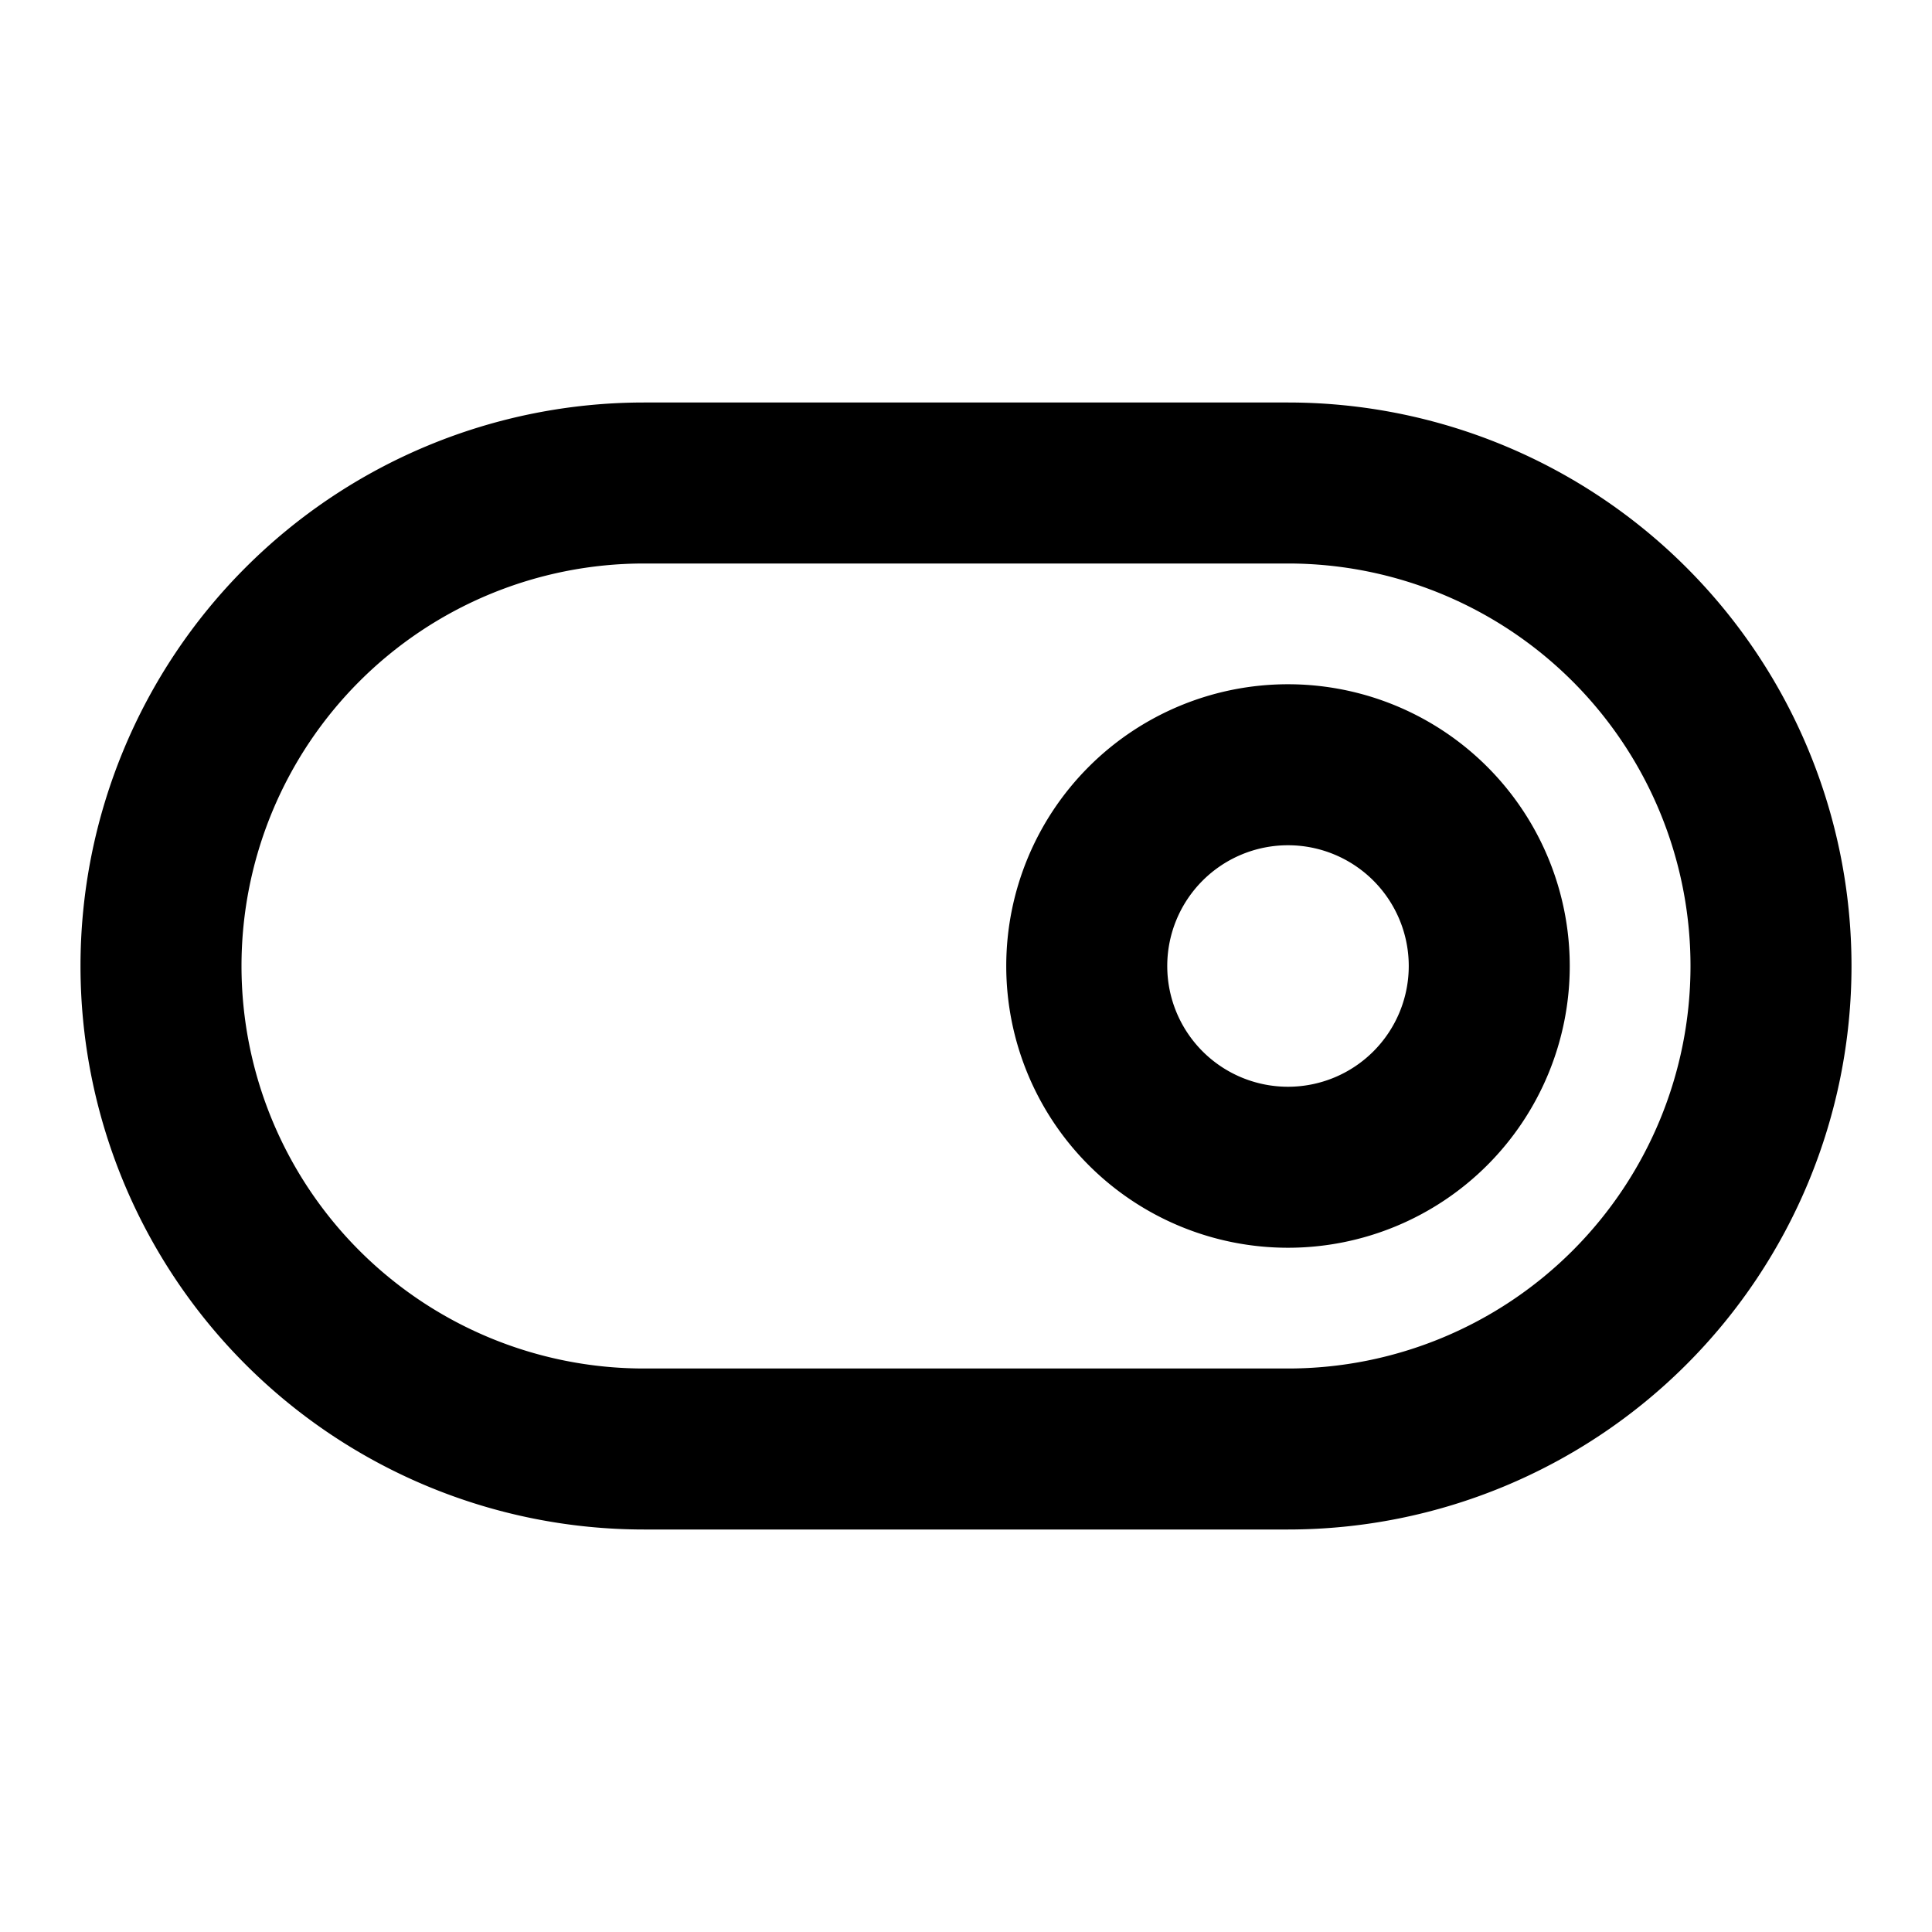 <svg xmlns="http://www.w3.org/2000/svg" viewBox="0 0 24 24"><path d="M16 8.5a3.5 3.5 0 103.5 3.5A3.5 3.5 0 0016 8.5zm0 5a1.5 1.5 0 111.5-1.5 1.5 1.5 0 01-1.5 1.5zM16 5H8a7 7 0 000 14h8a7 7 0 000-14zm0 12H8A5 5 0 018 7h8a5 5 0 010 10z"/></svg>